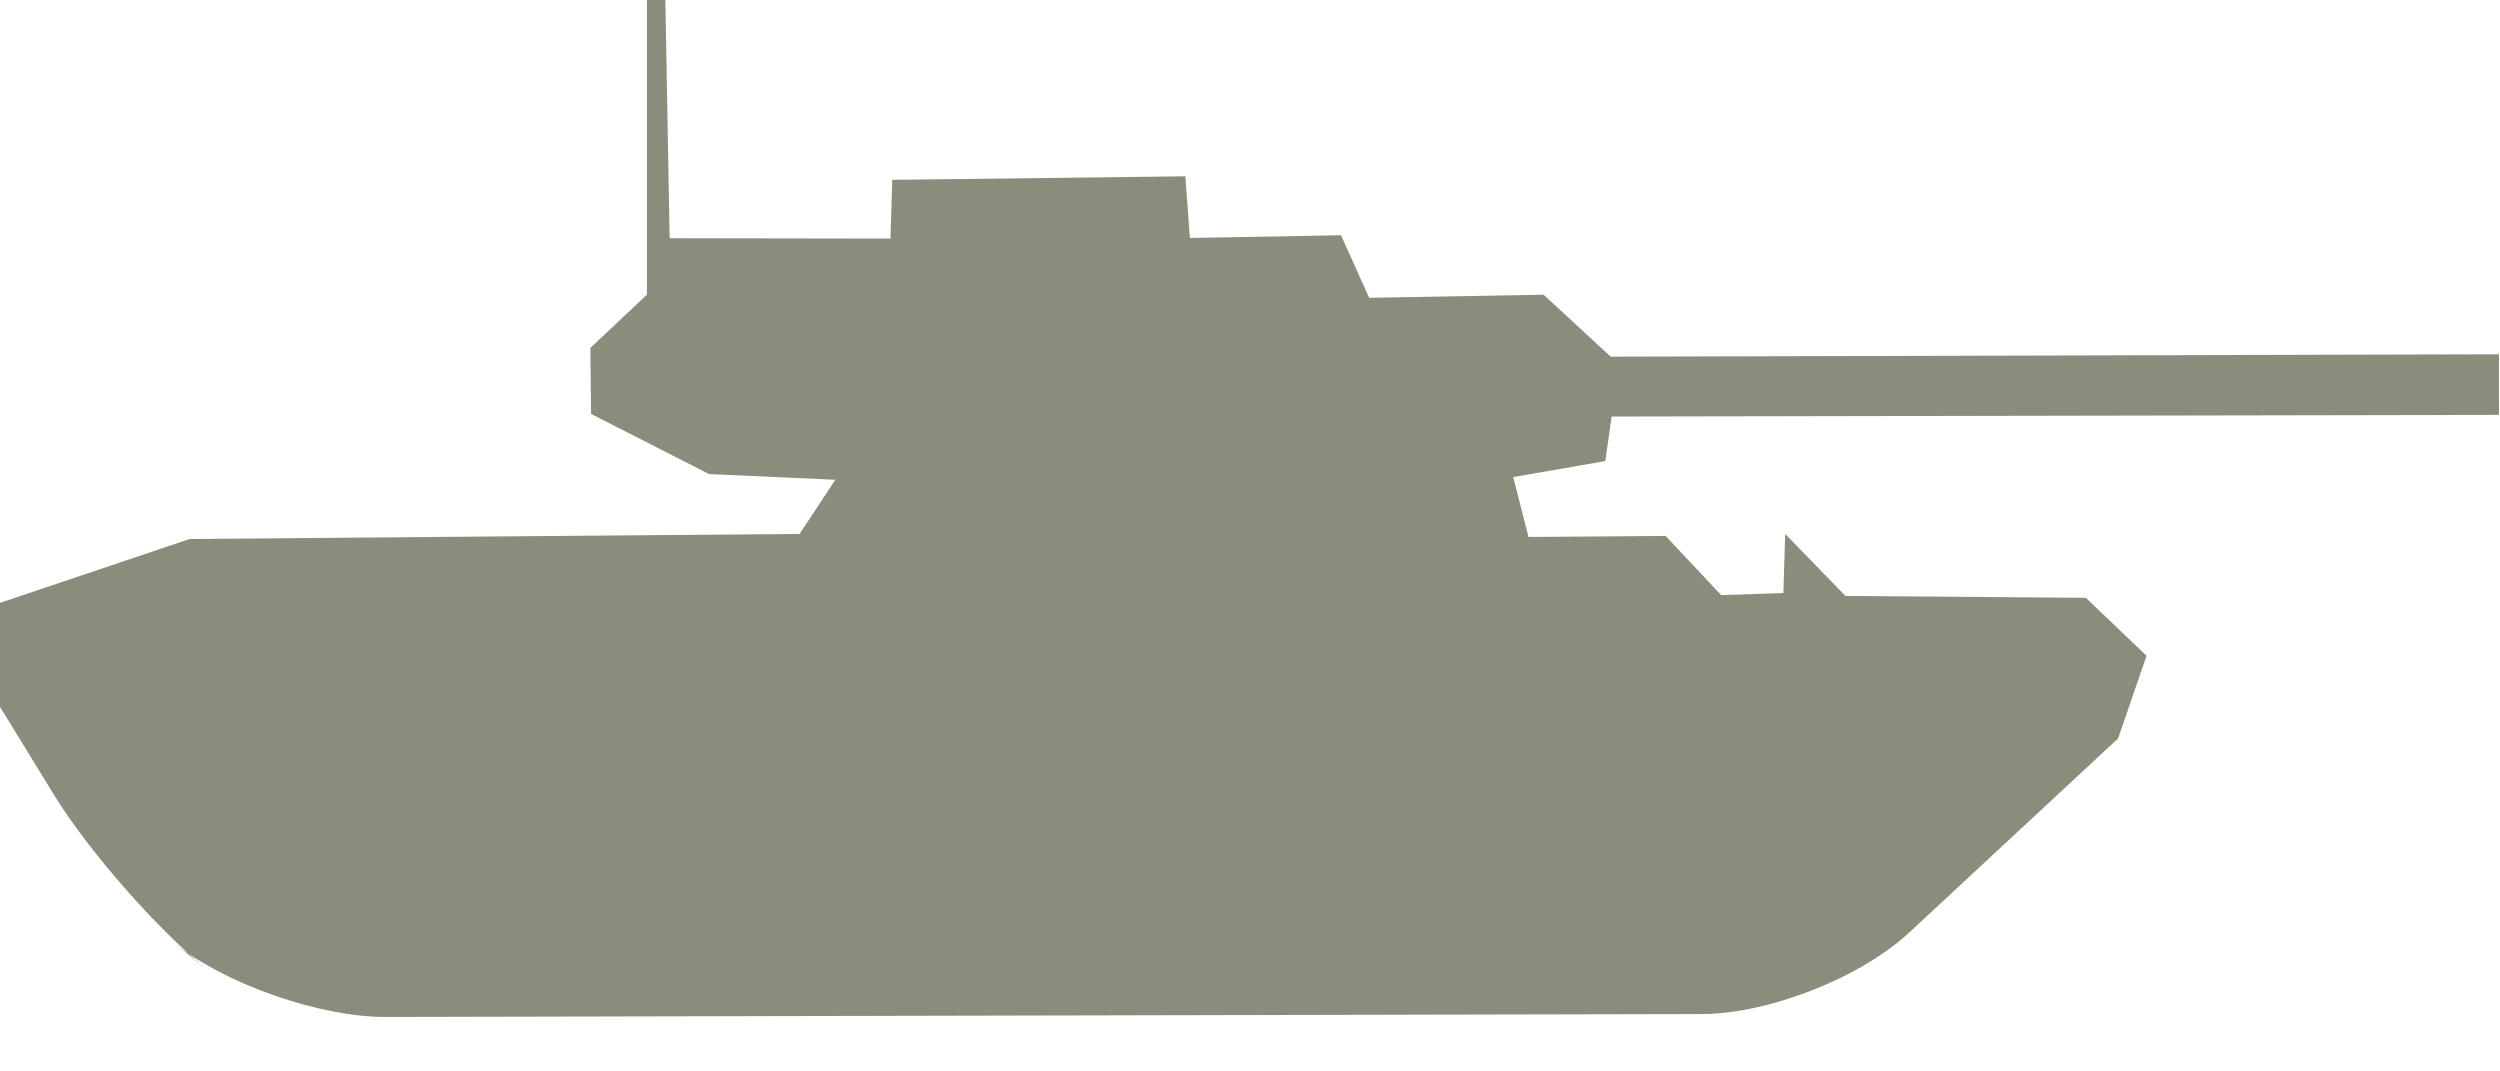 <svg xmlns="http://www.w3.org/2000/svg" width="42" height="18" viewBox="0 0 42 18">
  <path fill="#8C8C7C" fill-rule="evenodd" d="M2.917,15.838 C3.773,16.529 5.367,17.087 6.475,17.085 L28.598,17.036 C29.706,17.034 31.256,16.427 32.072,15.669 L35.584,12.406 L36.062,11.017 L35.042,10.043 L31.004,10.012 L29.991,8.97 L29.961,9.963 L28.916,9.998 L27.982,9.004 L25.679,9.021 L25.422,8.015 L26.97,7.746 L27.075,6.998 L41.983,6.97 L41.982,5.952 L27.06,5.992 L25.932,4.951 L23.002,5.003 L22.529,3.952 L19.99,3.998 L19.914,2.962 L14.99,3.021 L14.96,4.008 L11.25,4.002 L11.178,0 L10.868,0 L10.868,4.951 L9.918,5.845 L9.93,6.954 L11.912,7.964 L14.034,8.06 L13.433,8.97 L3.187,9.055 L0,10.128 L0,11.875 L0.908,13.355 C1.485,14.296 2.653,15.624 3.502,16.31 L2.917,15.838 Z"/>
</svg>
